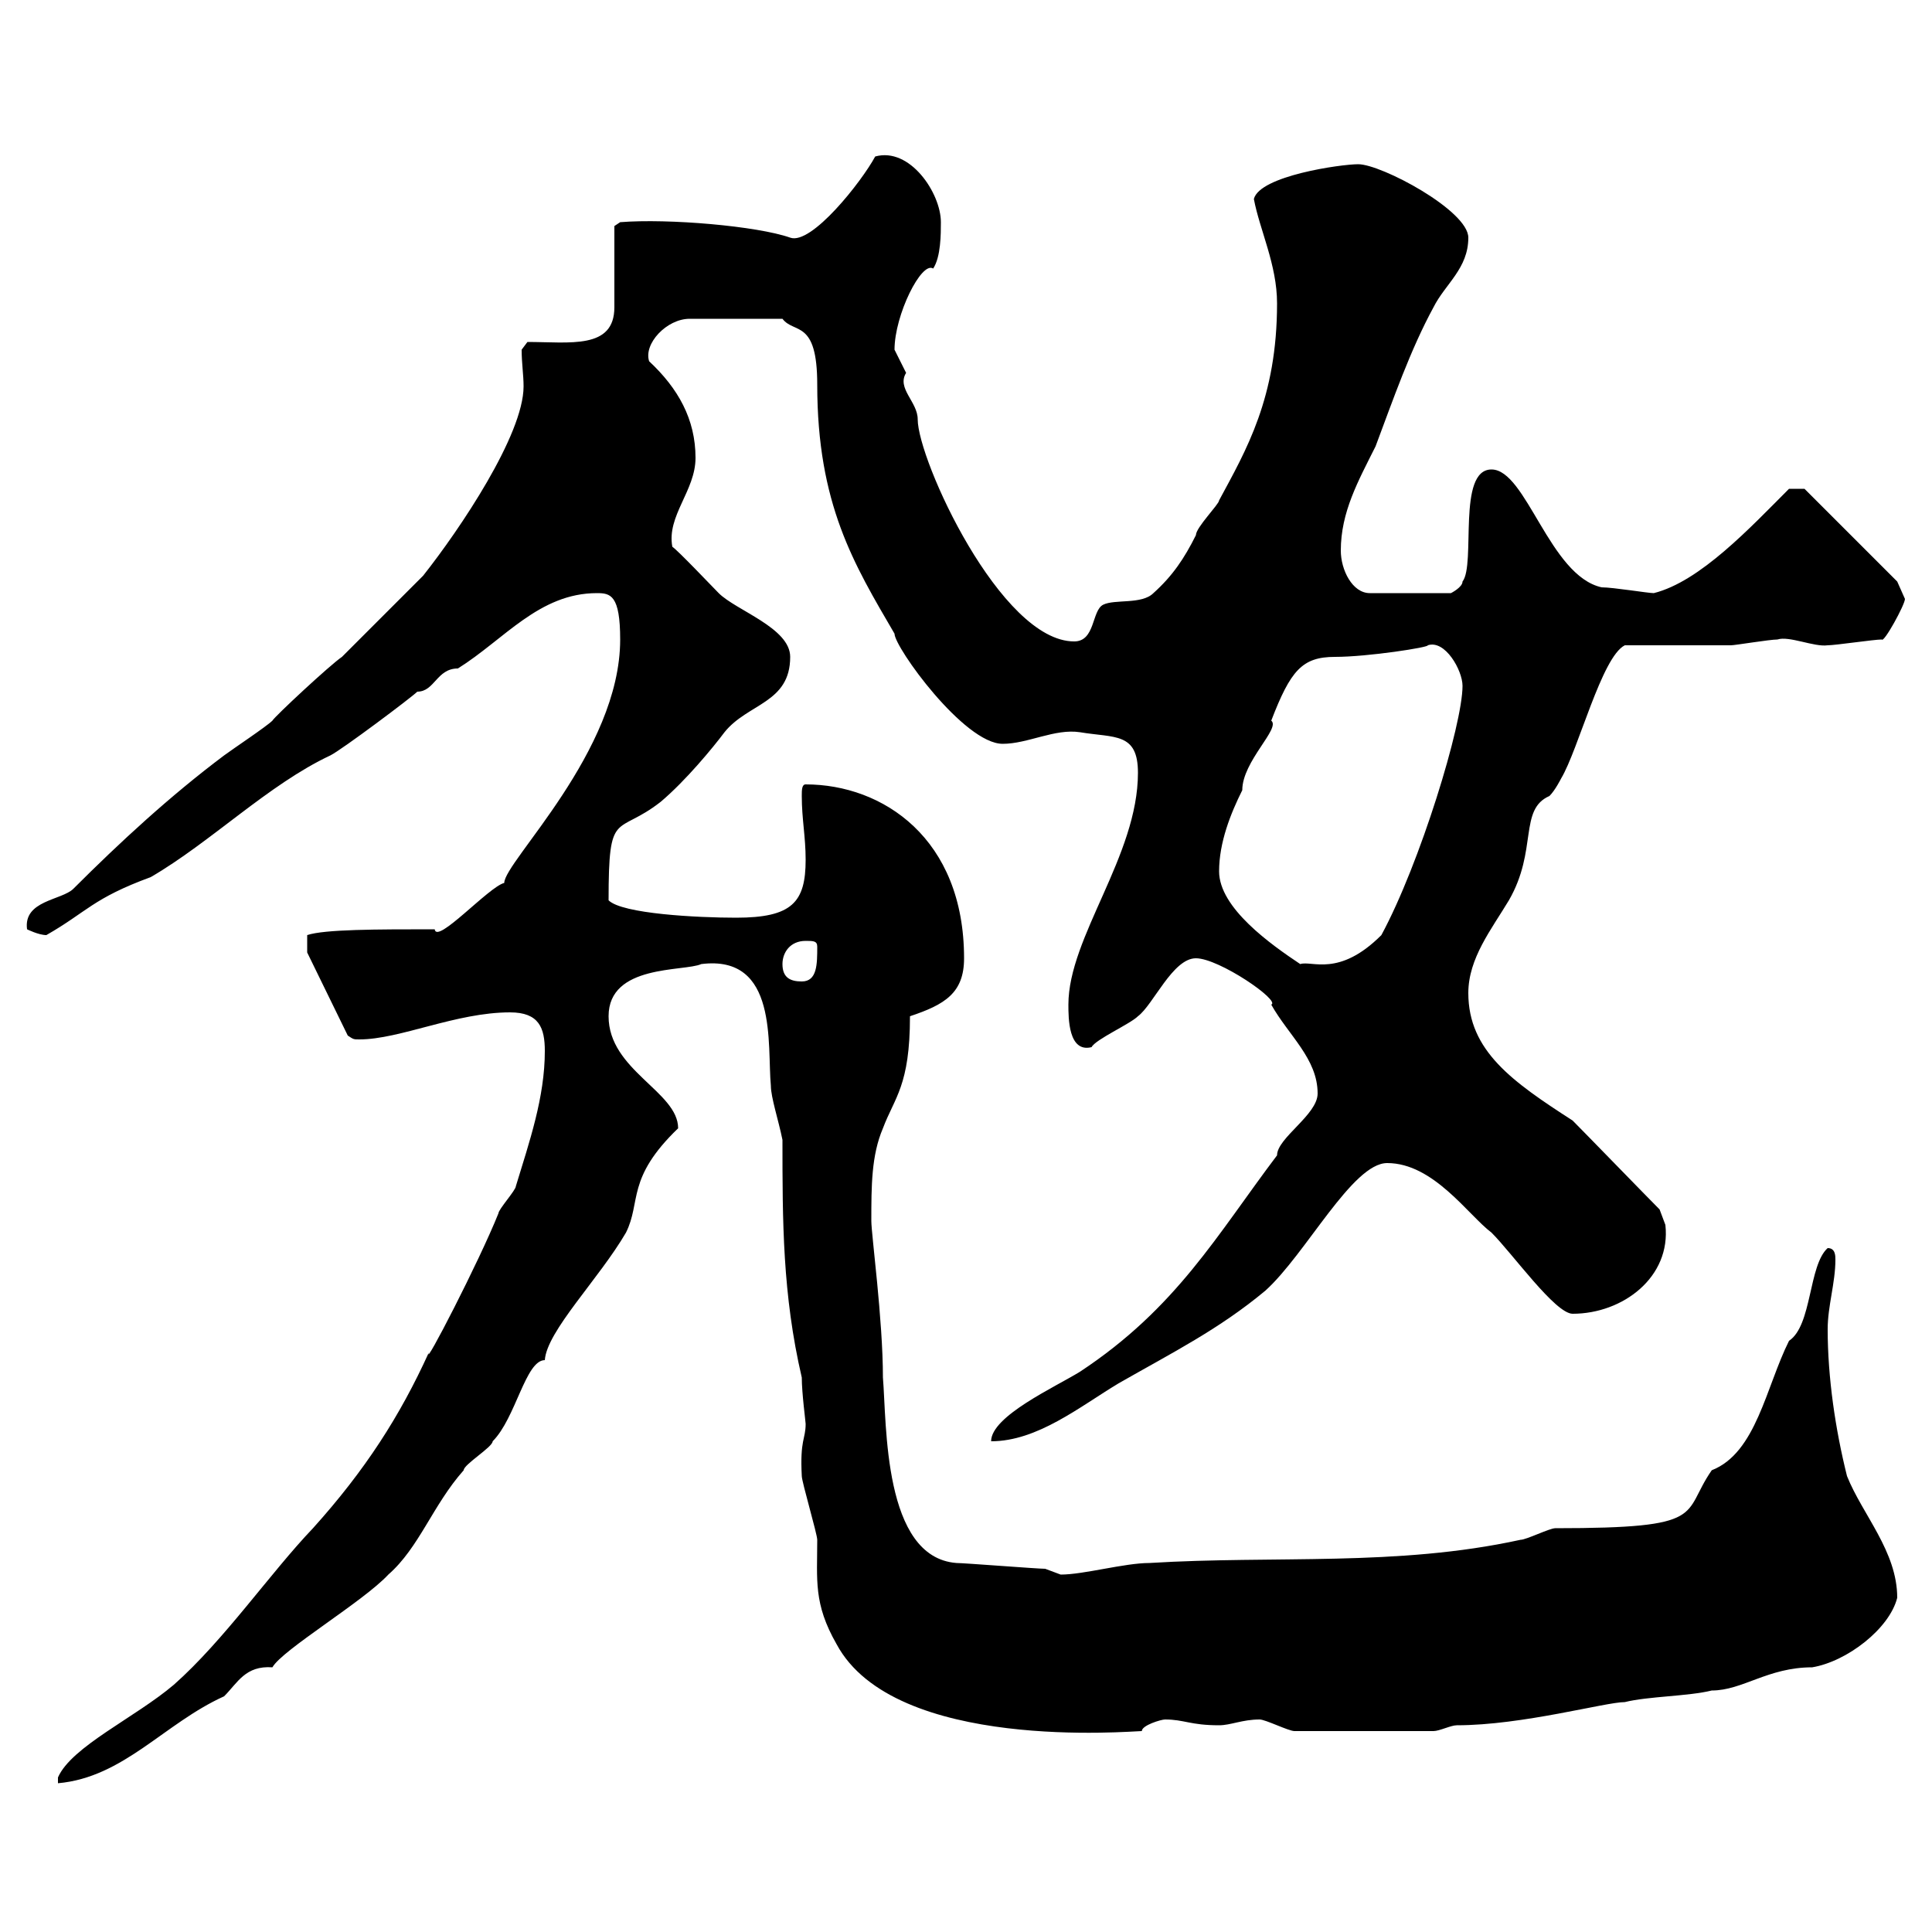 <svg xmlns="http://www.w3.org/2000/svg" xmlns:xlink="http://www.w3.org/1999/xlink" width="300" height="300"><path d="M84.60 163.20C84.60 170.40 82.20 177.30 80.10 184.20C80.10 184.80 77.40 187.80 77.40 188.40C74.40 195.90 65.70 212.70 66.60 210C62.10 219.90 56.70 228.30 48.60 237.30C42 244.20 34.80 254.70 27 261.60C21 266.70 11.10 271.20 9 276L9 276.90C19.20 276 25.50 267.60 34.80 263.40C36.90 261.30 38.10 258.60 42.30 258.90C43.80 256.20 56.40 248.70 60.30 244.50C65.10 240.30 67.20 233.70 72 228.30C72 227.40 76.50 224.70 76.50 223.80C80.10 220.20 81.60 211.20 84.60 211.20C84.90 206.70 93 198.60 97.20 191.40C99.60 186.60 97.20 183 105.30 175.20C105.30 169.50 94.50 166.20 94.50 157.80C94.50 149.70 106.20 150.90 108.90 149.70C120.90 148.20 119.10 162.30 119.70 168.60C119.70 170.40 120.90 174 121.50 177C121.50 189.60 121.50 201 124.50 213.90C124.50 216.30 125.10 220.80 125.10 221.10C125.10 223.50 124.20 223.50 124.50 229.20C124.50 230.10 126.90 238.20 126.90 239.10C126.90 245.40 126.30 249 129.90 255.30C138.90 272.10 175.80 268.80 177.30 268.80C177.30 267.90 180.30 267 180.90 267C183.90 267 184.80 267.90 189.30 267.90C191.10 267.90 192.90 267 195.60 267C196.50 267 200.10 268.80 201 268.80L222.60 268.80C223.50 268.80 225.30 267.90 226.20 267.90C236.40 267.90 249.30 264.30 252.30 264.30C255.90 263.40 262.20 263.40 265.80 262.50C270.60 262.50 274.50 258.90 281.40 258.90C286.80 258 293.40 252.90 294.60 248.10C294.60 240.90 289.20 235.20 286.80 229.20C285 222 283.80 213.90 283.80 206.40C283.80 202.80 285 199.20 285 195.60C285 195 285 193.80 283.80 193.80C280.80 196.50 281.40 205.80 277.80 208.20C274.20 215.40 272.70 225.60 265.80 228.30C261 235.20 265.50 237.30 241.50 237.30C240.60 237.30 237 239.10 236.10 239.10C216.90 243.30 198 241.50 178.50 242.70C174.60 242.70 168.30 244.50 164.70 244.50C164.70 244.50 162.30 243.60 162.30 243.60C161.10 243.60 149.70 242.70 148.50 242.70C137.10 241.80 137.70 221.10 137.10 213.90C137.10 204.90 135.30 191.70 135.30 189.60C135.30 184.20 135.30 179.40 137.10 175.20C138.90 170.40 141.30 168.60 141.30 157.80C146.70 156 149.70 154.20 149.70 148.80C149.70 130.20 137.10 121.80 125.10 121.80C124.50 121.80 124.50 122.70 124.50 123.60C124.50 127.20 125.10 129.90 125.10 133.50C125.10 140.10 123 142.50 114.30 142.50C108.30 142.50 96.60 141.90 94.50 139.80C94.50 125.40 95.70 129.90 102.60 124.50C106.50 121.20 110.70 116.10 112.50 113.70C116.10 109.20 122.70 109.20 122.70 102C122.70 97.50 114.30 94.80 111.60 92.10C110.70 91.20 105.30 85.50 104.40 84.90C103.50 80.10 108 76.20 108 71.10C108 65.10 105.30 60.30 100.80 56.10C99.90 53.40 103.50 49.50 107.10 49.50L121.50 49.50C123.30 51.90 126.90 49.50 126.90 59.70C126.90 78.30 132.60 87.60 138.90 98.40C138.90 100.50 149.70 115.50 155.70 115.50C159.60 115.50 163.80 113.10 167.70 113.70C173.10 114.60 176.70 113.70 176.70 120C176.70 132.90 165.90 145.50 165.90 156C165.90 158.10 165.90 163.50 169.50 162.60C170.10 161.40 175.50 159 176.70 157.80C179.10 156 182.10 148.80 185.70 148.80C189.30 148.80 198.90 155.40 197.40 156C200.10 160.80 204.60 164.40 204.60 169.80C204.60 173.10 198.30 176.70 198.30 179.40C189 191.70 182.70 203.10 167.70 213C163.80 215.40 153.90 219.90 153.90 223.80C161.10 223.80 167.70 218.40 173.70 214.80C182.10 210 189.30 206.40 196.50 200.40C202.80 194.70 210 180.60 215.40 180.60C222.60 180.60 228 188.70 231.60 191.40C234.90 194.70 241.50 204 244.20 204C252 204 259.50 198.30 258.60 190.20C258.60 190.20 257.70 187.80 257.70 187.80C255.90 186 246 175.80 244.20 174C234.90 168 228 163.20 228 154.20C228 148.80 231.60 144.30 234.30 139.80C238.80 132 235.80 125.70 240.60 123.60C241.50 122.70 242.40 120.90 242.40 120.90C245.10 116.40 248.70 102 252.30 100.20C255 100.20 265.80 100.20 268.80 100.20C269.40 100.20 274.80 99.30 276 99.30C277.80 98.70 281.70 100.50 283.80 100.20C285 100.20 291 99.30 292.20 99.30C292.50 99.90 295.80 93.90 295.80 93C295.80 93 294.60 90.30 294.60 90.30L280.20 75.90L277.80 75.90C271.80 81.90 264 90.30 256.80 92.10C255.90 92.10 250.50 91.20 248.70 91.20C240.60 89.40 237 72.90 231.60 72.90C226.20 72.90 229.20 87.60 227.10 90.30C227.10 91.20 225.30 92.10 225.30 92.10L212.70 92.10C210 92.10 208.20 88.50 208.20 85.50C208.20 79.50 210.90 74.70 213.60 69.30C216.30 62.10 219 54.30 222.60 47.70C224.40 44.10 228 41.70 228 36.90C228 32.70 214.50 25.50 210.90 25.50C208.20 25.50 195.60 27.30 194.70 30.90C195.60 35.70 198.30 41.10 198.30 47.10C198.30 61.80 193.50 69.90 189.30 77.70C189.30 78.30 185.70 81.90 185.70 83.10C183.90 86.70 182.10 89.40 179.10 92.10C177.30 93.90 173.10 93 171.30 93.90C169.50 94.80 170.10 99.60 166.80 99.60C155.40 99.60 142.50 71.40 142.50 65.10C142.50 62.40 139.20 60.30 140.70 57.90C140.70 57.90 138.90 54.30 138.90 54.30C138.90 48.90 143.10 40.50 144.90 41.70C146.10 39.90 146.10 36.30 146.10 34.50C146.10 30 141.30 22.80 135.90 24.30C133.80 28.20 126 38.10 122.70 36.90C117.60 35.10 103.80 33.90 96.30 34.50L95.40 35.10L95.40 47.70C95.40 54.30 88.50 53.10 81.90 53.10L81 54.30C81 56.40 81.30 58.20 81.30 60C81.30 67.50 71.40 82.20 65.70 89.40C64.80 90.30 55.80 99.30 53.10 102C51.30 103.20 42.60 111.30 42.30 111.90C41.40 112.80 36 116.40 34.80 117.30C26.40 123.60 18.60 130.80 11.40 138C9.60 139.80 3.60 139.80 4.20 144.30C4.20 144.30 6 145.20 7.20 145.20C13.50 141.60 14.40 139.50 23.40 136.20C32.70 130.80 41.70 121.80 51.30 117.30C53.10 116.40 63.90 108.30 64.80 107.40C67.50 107.40 67.80 103.80 71.10 103.80C78.30 99.30 83.70 92.10 92.70 92.10C94.80 92.10 96.30 92.40 96.30 99.30C96.30 116.70 78.30 133.80 78.30 137.10C75.90 137.70 67.80 146.70 67.50 144.30C58.50 144.30 50.40 144.30 47.70 145.20L47.70 147.90L54 160.80C54.90 161.40 54.90 161.40 55.80 161.40C62.10 161.40 70.80 157.20 79.20 157.20C83.70 157.20 84.60 159.60 84.60 163.20ZM121.50 149.70C121.50 147.90 122.70 146.10 125.10 146.10C126.30 146.10 126.90 146.10 126.90 147C126.90 149.70 126.90 152.40 124.50 152.40C122.70 152.40 121.50 151.80 121.50 149.70ZM189.30 135.30C189.30 130.80 191.10 126.30 192.90 122.70C192.90 118.20 198.90 113.10 197.40 111.90C200.40 104.10 202.20 102 207.30 102C212.40 102 222 100.50 221.70 100.20C224.40 99.30 227.10 104.10 227.10 106.50C227.10 112.50 220.50 134.10 214.50 145.20C207.90 151.80 203.70 149.10 201.90 149.70C197.40 146.70 189.30 141 189.30 135.30Z"/></svg>